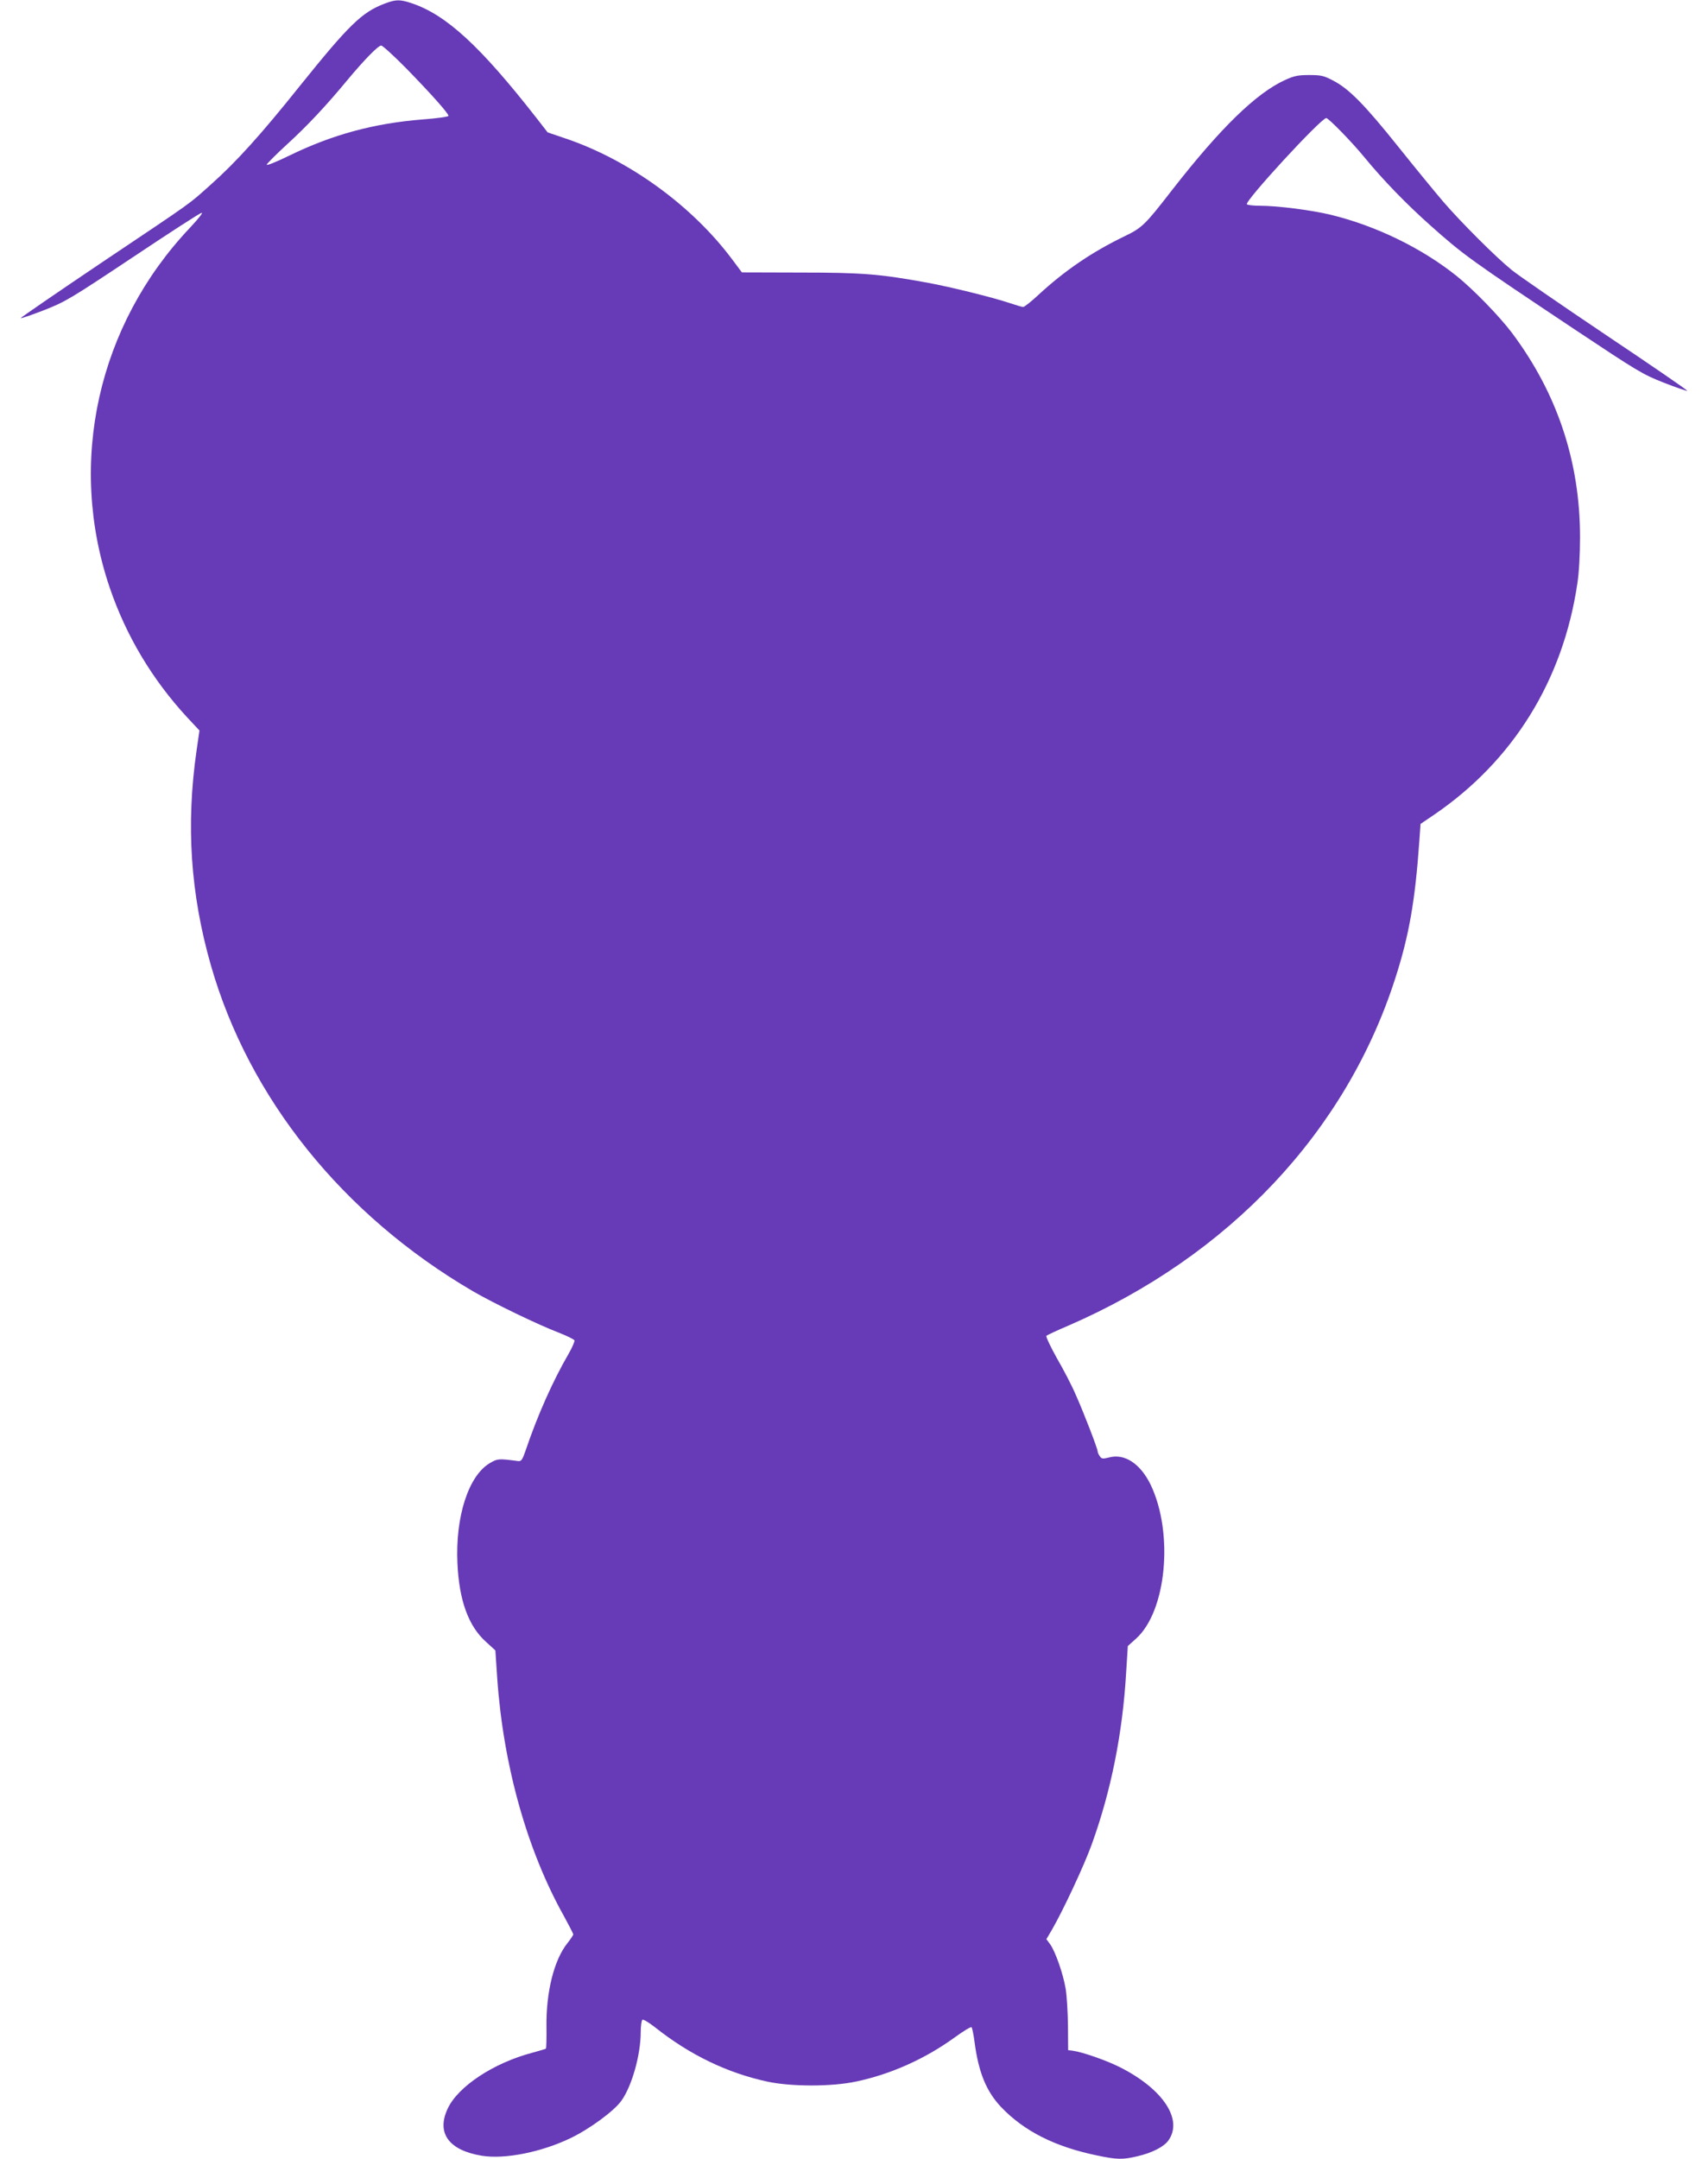 <?xml version="1.0" standalone="no"?>
<!DOCTYPE svg PUBLIC "-//W3C//DTD SVG 20010904//EN"
 "http://www.w3.org/TR/2001/REC-SVG-20010904/DTD/svg10.dtd">
<svg version="1.0" xmlns="http://www.w3.org/2000/svg"
 width="1013pt" height="1280pt" viewBox="0 0 1013 1280"
 preserveAspectRatio="xMidYMid meet">
<g transform="translate(0,1280) scale(0.1,-0.1)"
fill="#673ab7" stroke="none">
<path d="M2280 12778 c-134 -51 -210 -125 -502 -488 -231 -289 -376 -449 -525
-582 -140 -125 -88 -88 -646 -462 -269 -181 -486 -330 -484 -332 3 -3 65 19
138 47 127 50 154 66 524 312 214 143 398 262 410 265 12 3 -15 -31 -69 -89
-546 -577 -727 -1389 -476 -2131 97 -286 253 -547 460 -771 l73 -78 -17 -117
c-64 -444 -36 -854 85 -1276 226 -788 782 -1480 1553 -1931 120 -70 389 -200
510 -246 48 -19 90 -39 93 -46 2 -6 -13 -42 -35 -80 -92 -158 -184 -364 -253
-568 -22 -64 -27 -70 -49 -67 -114 15 -119 14 -164 -12 -127 -74 -206 -317
-193 -595 10 -219 65 -371 168 -464 l57 -52 11 -165 c36 -517 177 -1020 396
-1411 30 -55 55 -103 55 -108 0 -4 -16 -28 -35 -52 -79 -99 -127 -290 -124
-497 1 -68 -1 -125 -3 -128 -3 -2 -39 -13 -80 -24 -229 -60 -442 -200 -503
-332 -68 -145 7 -247 203 -279 136 -22 353 21 527 105 114 55 258 161 301 222
62 87 114 272 114 406 0 37 5 70 10 73 6 4 38 -16 73 -43 209 -166 430 -272
670 -324 144 -30 379 -30 525 1 204 43 406 133 582 260 52 38 98 66 102 62 4
-3 12 -43 18 -88 24 -182 70 -292 157 -385 137 -143 318 -235 568 -287 119
-25 153 -26 241 -5 87 20 157 56 184 94 88 124 -33 306 -290 435 -80 40 -223
90 -280 97 l-25 3 -1 146 c-1 80 -7 179 -14 220 -15 88 -60 216 -91 261 l-23
31 33 56 c67 116 191 381 236 506 115 318 183 659 204 1018 l10 158 49 44
c180 162 224 623 87 911 -61 126 -155 188 -247 163 -37 -9 -44 -9 -55 7 -7 10
-13 23 -13 29 0 16 -82 229 -130 336 -22 52 -73 150 -112 217 -38 68 -66 128
-62 132 5 5 63 32 129 60 955 414 1648 1150 1940 2059 82 254 118 459 143 816
l7 100 81 55 c468 319 764 796 849 1370 10 63 16 173 16 275 0 449 -136 855
-405 1213 -75 99 -228 256 -326 335 -206 165 -476 297 -745 363 -115 28 -317
54 -422 54 -39 0 -74 4 -78 9 -12 20 440 511 471 511 13 0 151 -141 224 -230
112 -137 253 -282 395 -408 195 -174 240 -206 860 -619 367 -244 398 -263 523
-312 74 -29 136 -50 139 -48 2 3 -215 152 -484 332 -268 180 -519 353 -557
384 -94 76 -302 284 -407 406 -47 55 -167 201 -266 325 -200 250 -293 344
-386 392 -55 29 -71 33 -142 33 -68 0 -90 -5 -145 -30 -171 -79 -381 -283
-668 -651 -162 -209 -178 -225 -287 -277 -191 -93 -350 -201 -507 -346 -42
-39 -82 -71 -90 -71 -7 0 -40 10 -73 21 -103 35 -354 97 -495 123 -280 51
-382 60 -753 60 l-347 1 -59 79 c-239 319 -614 590 -990 716 l-103 35 -66 85
c-334 427 -535 612 -741 681 -70 23 -93 23 -161 -3z m131 -385 c146 -150 249
-265 249 -280 0 -5 -69 -15 -152 -21 -290 -23 -536 -90 -789 -213 -78 -38
-139 -63 -137 -55 2 7 55 60 118 118 121 110 237 234 360 383 100 120 183 205
201 205 8 0 76 -62 150 -137z"/>
</g>
</svg>
